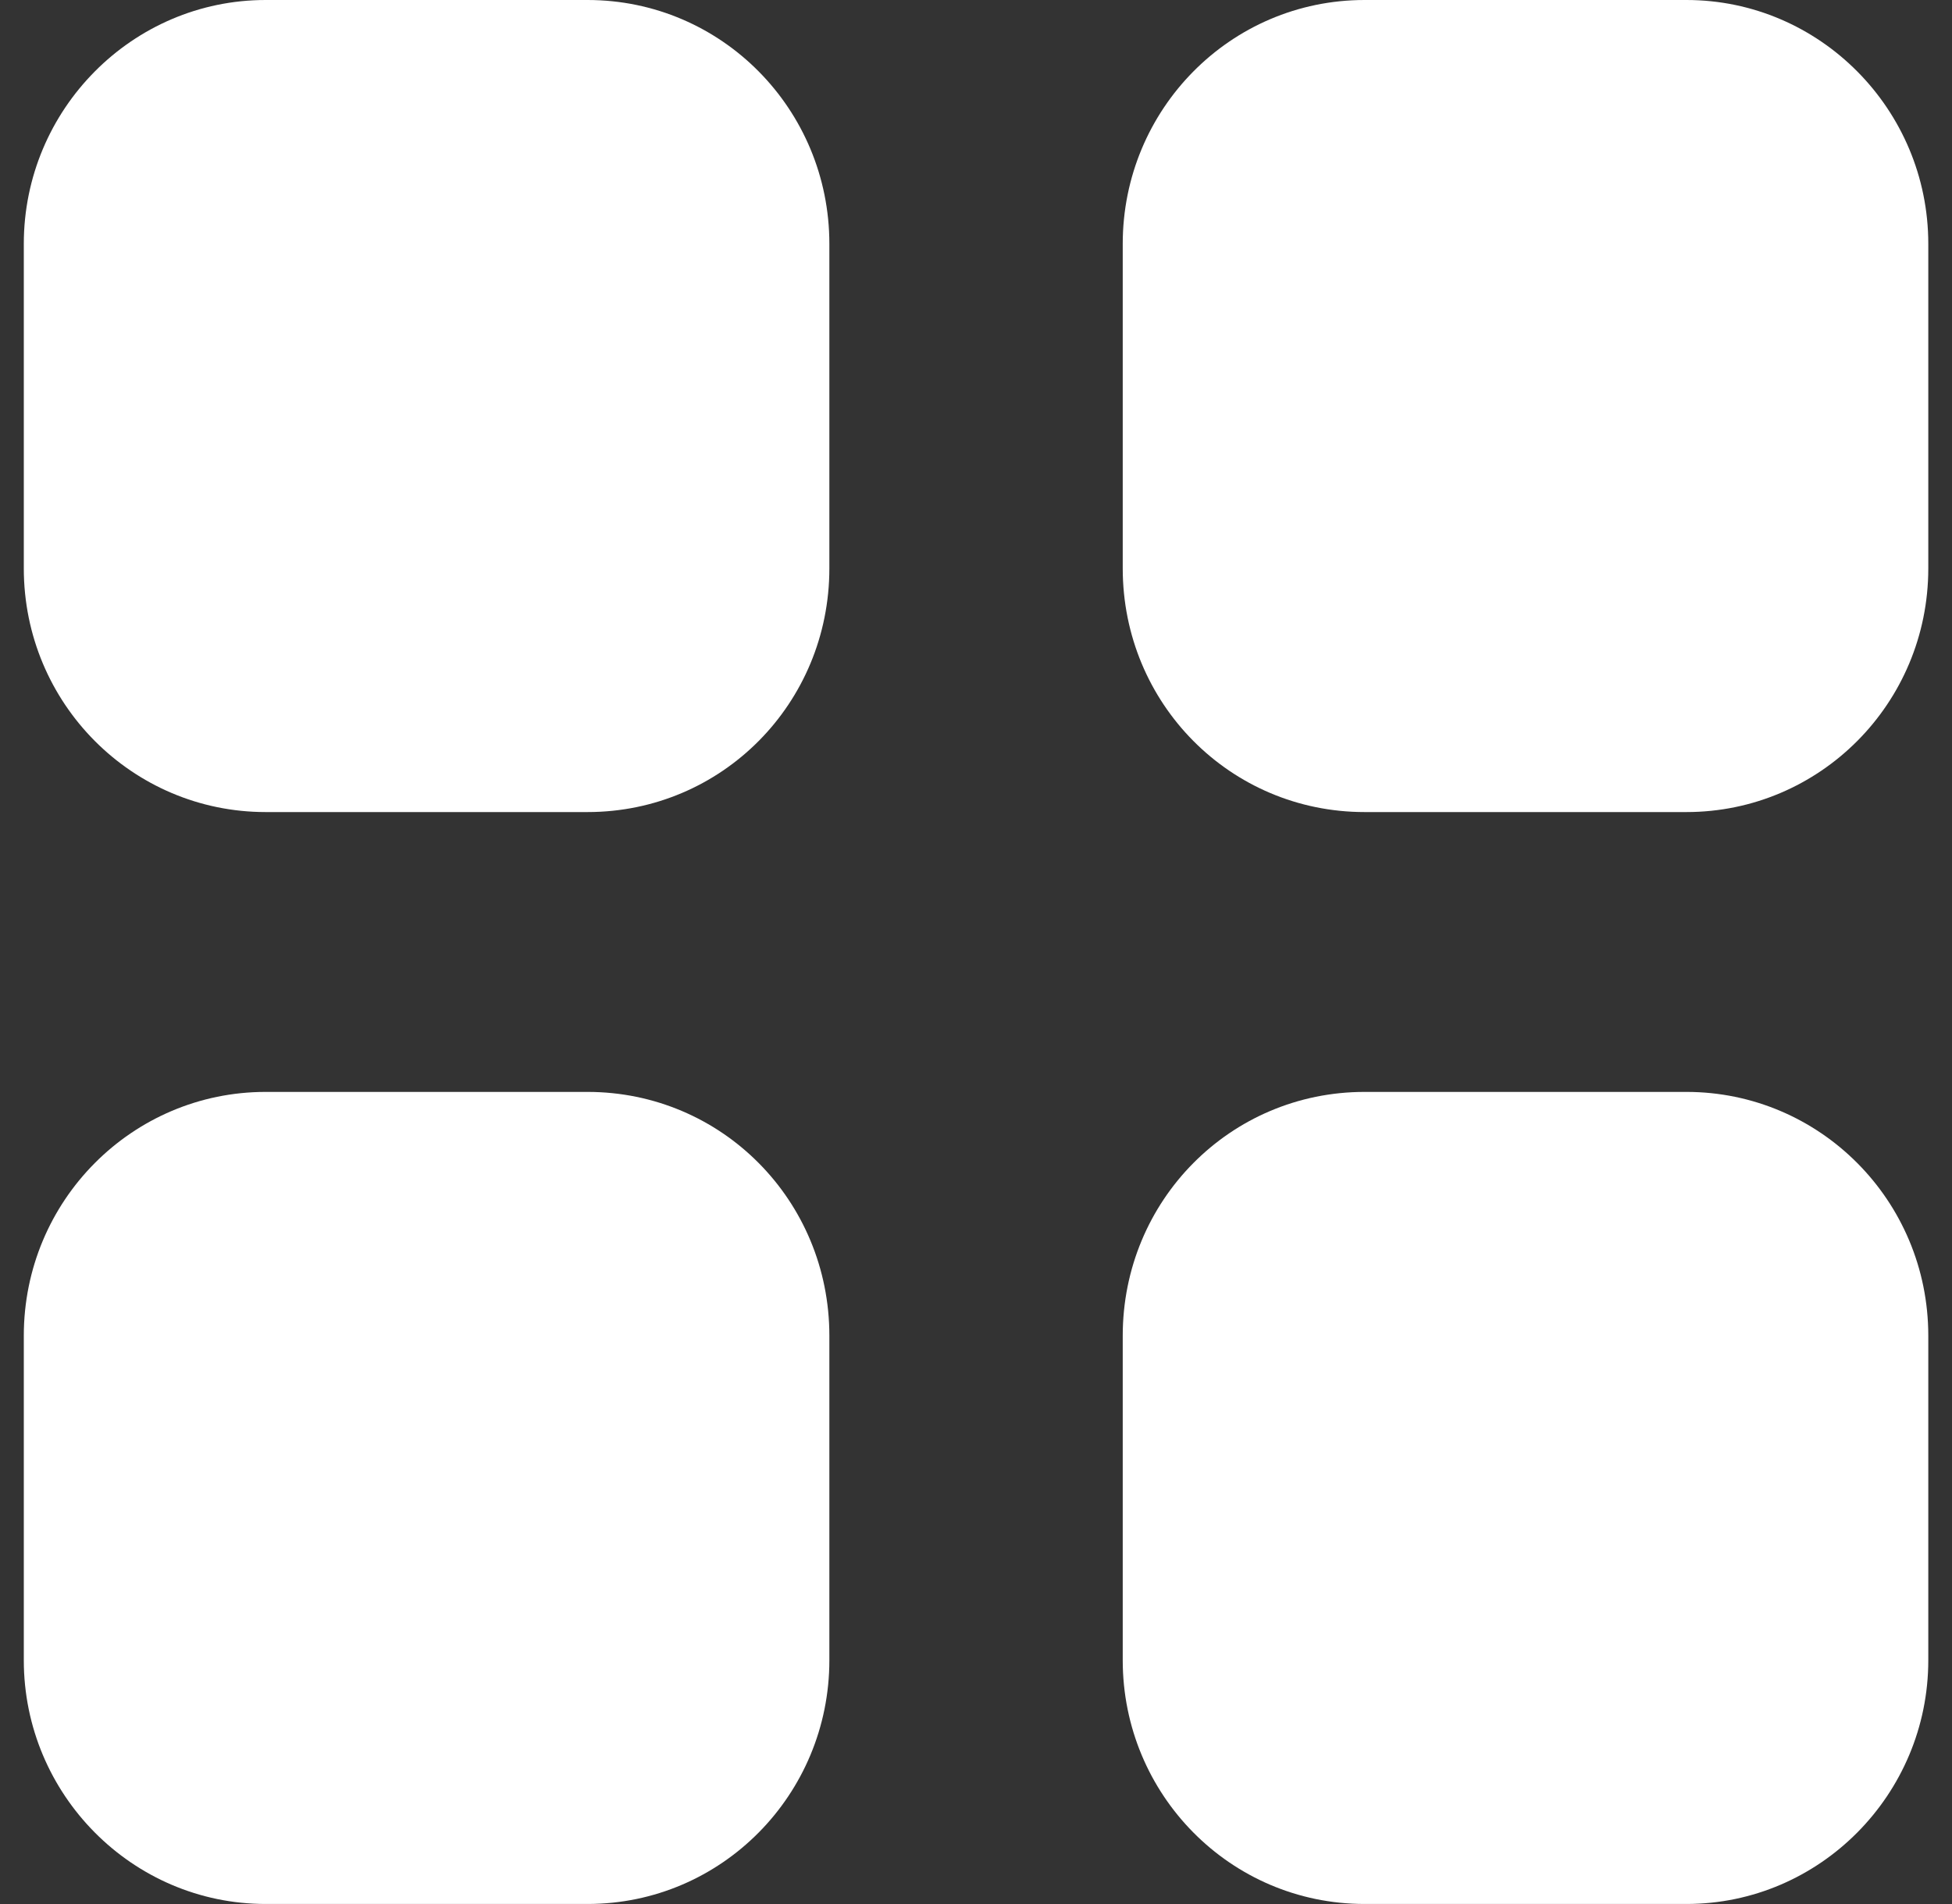 <svg width="41" height="40" viewBox="0 0 41 40" fill="none" xmlns="http://www.w3.org/2000/svg">
<rect x="0" y="0" width="41" height="40" fill="#333333" stroke="none"/>
<path fill-rule="evenodd" clip-rule="evenodd" d="M5.58 0H12.34C15.16 0 17.42 2.3 17.42 5.122V11.94C17.42 14.78 15.16 17.06 12.34 17.06H5.58C2.78 17.06 0.5 14.78 0.5 11.94V5.122C0.5 2.3 2.78 0 5.58 0ZM5.58 22.939H12.34C15.16 22.939 17.42 25.221 17.42 28.061V34.879C17.42 37.699 15.16 39.999 12.34 39.999H5.58C2.78 39.999 0.5 37.699 0.5 34.879V28.061C0.5 25.221 2.78 22.939 5.58 22.939ZM35.422 0H28.662C25.842 0 23.582 2.3 23.582 5.122V11.94C23.582 14.78 25.842 17.06 28.662 17.06H35.422C38.222 17.06 40.502 14.78 40.502 11.94V5.122C40.502 2.3 38.222 0 35.422 0ZM28.662 22.939H35.422C38.222 22.939 40.502 25.221 40.502 28.061V34.879C40.502 37.699 38.222 39.999 35.422 39.999H28.662C25.842 39.999 23.582 37.699 23.582 34.879V28.061C23.582 25.221 25.842 22.939 28.662 22.939Z" fill="white"/>
</svg>
